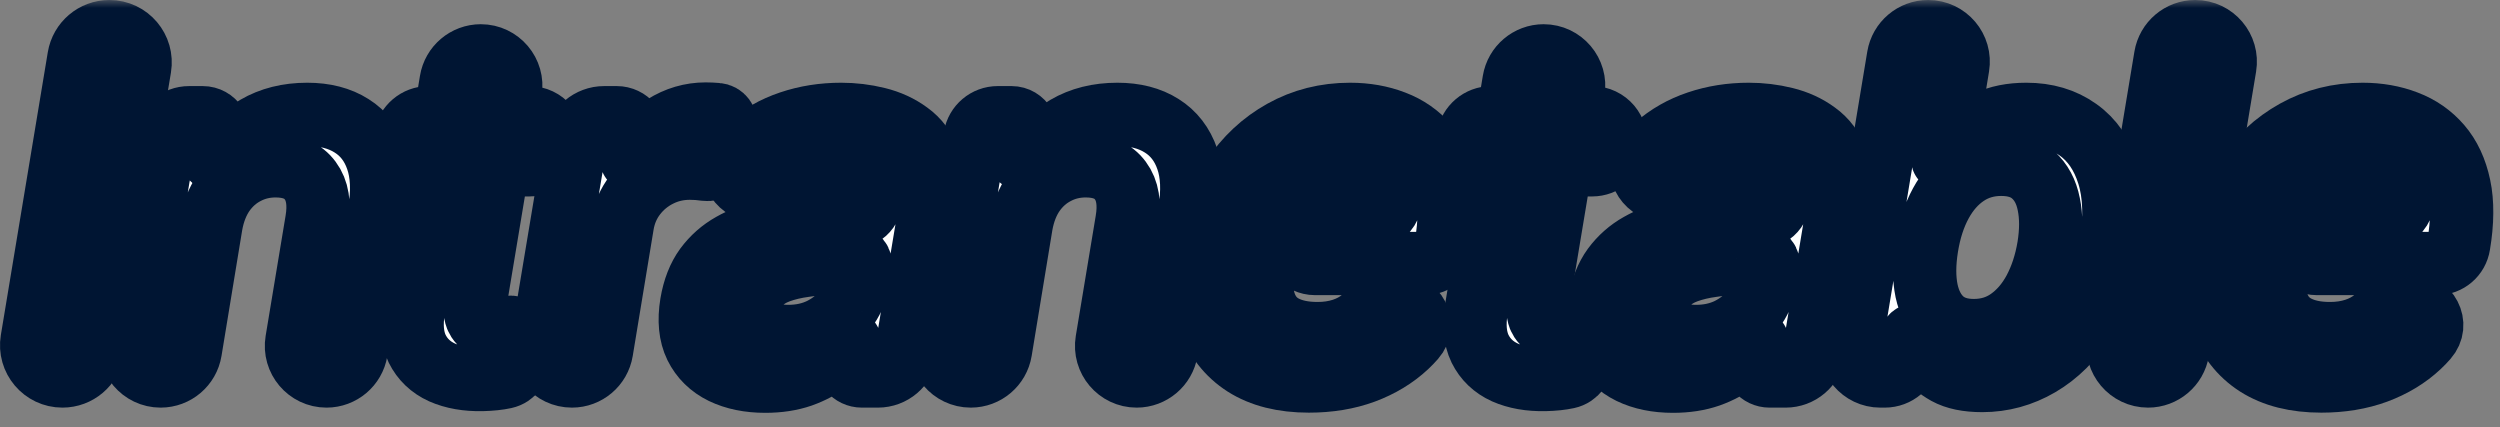 <?xml version="1.0" encoding="UTF-8"?> <svg xmlns="http://www.w3.org/2000/svg" width="158" height="27" viewBox="0 0 158 27" fill="none"><rect x="0" y="0" width="158" height="27" fill="#808080" stroke="none"/><mask id="path-1-outside-1_14_81" maskUnits="userSpaceOnUse" x="-1" y="0" width="159" height="27" fill="black"><rect fill="white" x="-1" width="159" height="27"></rect><path d="M6.912 2C8.113 2 9.027 3.078 8.83 4.263L5.863 22.136C5.707 23.074 4.896 23.762 3.945 23.762C2.744 23.762 1.83 22.683 2.027 21.499L4.994 3.626C5.15 2.688 5.961 2 6.912 2Z"></path><path d="M13.337 14.198L12.026 22.169C11.875 23.088 11.082 23.762 10.151 23.762C8.977 23.762 8.083 22.707 8.276 21.549L10.409 8.752C10.535 7.995 11.19 7.44 11.957 7.44H12.812C13.526 7.44 14.01 8.168 13.734 8.827L13.402 9.62C13.284 9.902 13.492 10.214 13.798 10.214C13.953 10.214 14.095 10.129 14.176 9.997C14.676 9.184 15.349 8.53 16.195 8.035C17.116 7.497 18.19 7.228 19.415 7.228C20.527 7.228 21.462 7.469 22.22 7.95C22.978 8.425 23.517 9.123 23.835 10.044C24.154 10.957 24.204 12.066 23.984 13.37L22.507 22.177C22.354 23.091 21.562 23.762 20.635 23.762C19.462 23.762 18.57 22.709 18.762 21.552L20.021 13.965C20.205 12.881 20.067 12.031 19.606 11.414C19.153 10.791 18.423 10.479 17.417 10.479C16.744 10.479 16.125 10.628 15.558 10.926C14.991 11.216 14.513 11.638 14.123 12.19C13.741 12.743 13.479 13.412 13.337 14.198Z"></path><path d="M33.447 7.44C34.367 7.44 35.067 8.267 34.914 9.174C34.794 9.891 34.174 10.416 33.447 10.416H27.086C26.168 10.416 25.469 9.593 25.618 8.687C25.736 7.968 26.358 7.44 27.086 7.44H33.447ZM28.515 5.117C28.666 4.202 29.457 3.53 30.386 3.53C31.557 3.53 32.448 4.582 32.256 5.738L30.073 18.852C29.995 19.37 30.009 19.766 30.116 20.043C30.229 20.312 30.41 20.496 30.658 20.595C30.913 20.694 31.2 20.744 31.518 20.744C31.752 20.744 31.972 20.726 32.177 20.691C32.437 20.637 32.679 20.828 32.694 21.092L32.781 22.629C32.813 23.2 32.449 23.716 31.89 23.836C31.5 23.921 31.033 23.971 30.488 23.985C29.51 24.006 28.66 23.857 27.937 23.538C27.222 23.212 26.698 22.713 26.365 22.04C26.039 21.36 25.965 20.51 26.142 19.49L28.515 5.117Z"></path><path d="M36.145 23.762C34.973 23.762 34.082 22.71 34.275 21.554L36.371 8.976C36.519 8.09 37.286 7.44 38.184 7.44H38.977C39.699 7.44 40.248 8.089 40.128 8.8L39.918 10.051C39.908 10.108 39.953 10.161 40.011 10.161C40.047 10.161 40.08 10.14 40.095 10.107C40.54 9.191 41.162 8.483 41.961 7.982C42.783 7.465 43.661 7.207 44.596 7.207C44.816 7.207 45.053 7.217 45.308 7.239C45.677 7.259 45.918 7.603 45.857 7.967L45.501 10.081C45.434 10.484 45.012 10.752 44.607 10.703C44.267 10.653 43.93 10.628 43.597 10.628C42.896 10.628 42.245 10.78 41.642 11.085C41.047 11.383 40.544 11.797 40.133 12.328C39.723 12.86 39.457 13.472 39.337 14.166L38.015 22.174C37.864 23.09 37.073 23.762 36.145 23.762Z"></path><path d="M48.366 24.091C47.332 24.091 46.432 23.907 45.667 23.538C44.902 23.163 44.339 22.61 43.978 21.881C43.624 21.151 43.535 20.252 43.712 19.182C43.868 18.261 44.166 17.499 44.605 16.897C45.051 16.295 45.596 15.813 46.241 15.452C46.893 15.084 47.601 14.808 48.366 14.623C49.138 14.439 49.925 14.305 50.725 14.22C51.703 14.12 52.493 14.028 53.095 13.943C53.704 13.858 54.161 13.731 54.465 13.561C54.761 13.389 54.943 13.131 55.012 12.786C55.016 12.764 55.018 12.742 55.018 12.72C55.018 12.7 55.02 12.679 55.023 12.659C55.142 11.873 55.013 11.264 54.635 10.83C54.253 10.391 53.615 10.171 52.723 10.171C51.788 10.171 51.001 10.377 50.364 10.787C50.128 10.939 49.916 11.101 49.728 11.273C49.182 11.773 48.481 12.171 47.749 12.064C46.612 11.898 45.946 10.67 46.714 9.816C46.895 9.615 47.088 9.425 47.293 9.247C48.058 8.574 48.94 8.071 49.939 7.738C50.945 7.398 52.018 7.228 53.158 7.228C53.938 7.228 54.699 7.32 55.443 7.504C56.194 7.688 56.856 7.993 57.43 8.418C58.011 8.836 58.436 9.406 58.705 10.129C58.981 10.851 59.027 11.754 58.843 12.838L57.279 22.241C57.133 23.118 56.374 23.762 55.484 23.762H54.466C53.871 23.762 53.42 23.227 53.52 22.64L53.696 21.606C53.704 21.561 53.669 21.52 53.623 21.52C53.598 21.52 53.575 21.532 53.561 21.552C53.26 21.993 52.87 22.407 52.393 22.795C51.905 23.184 51.324 23.499 50.651 23.74C49.978 23.974 49.216 24.091 48.366 24.091ZM49.822 21.265C50.594 21.265 51.288 21.112 51.905 20.808C52.521 20.496 53.027 20.085 53.424 19.575C53.821 19.065 54.069 18.509 54.168 17.907L54.369 16.691C54.413 16.428 54.085 16.186 53.828 16.26C53.53 16.345 53.197 16.419 52.829 16.483C52.468 16.547 52.11 16.603 51.756 16.653C51.402 16.703 51.097 16.745 50.842 16.78C50.254 16.858 49.716 16.986 49.227 17.163C48.745 17.34 48.345 17.588 48.026 17.907C47.715 18.218 47.52 18.622 47.442 19.118C47.328 19.819 47.495 20.354 47.941 20.723C48.388 21.084 49.014 21.265 49.822 21.265Z"></path><path d="M64.539 14.198L63.228 22.169C63.077 23.088 62.283 23.762 61.353 23.762C60.178 23.762 59.285 22.707 59.478 21.549L61.628 8.65C61.744 7.952 62.348 7.44 63.056 7.44H63.929C64.641 7.44 65.091 8.206 64.746 8.828L64.438 9.382C64.232 9.752 64.497 10.207 64.92 10.211C65.124 10.213 65.311 10.102 65.42 9.93C65.915 9.148 66.574 8.517 67.397 8.035C68.318 7.497 69.391 7.228 70.617 7.228C71.729 7.228 72.664 7.469 73.422 7.95C74.18 8.425 74.719 9.123 75.037 10.044C75.356 10.957 75.406 12.066 75.186 13.37L73.709 22.177C73.556 23.091 72.764 23.762 71.837 23.762C70.664 23.762 69.772 22.709 69.964 21.552L71.223 13.965C71.407 12.881 71.269 12.031 70.808 11.414C70.355 10.791 69.625 10.479 68.619 10.479C67.946 10.479 67.326 10.628 66.76 10.926C66.193 11.216 65.715 11.638 65.325 12.19C64.943 12.743 64.681 13.412 64.539 14.198Z"></path><path d="M82.72 24.08C81.084 24.08 79.731 23.74 78.661 23.06C77.591 22.373 76.841 21.403 76.408 20.149C75.983 18.888 75.913 17.404 76.196 15.697C76.472 14.018 77.035 12.544 77.885 11.276C78.736 10.001 79.798 9.009 81.073 8.301C82.355 7.586 83.772 7.228 85.323 7.228C86.329 7.228 87.254 7.391 88.097 7.717C88.94 8.035 89.652 8.531 90.233 9.204C90.813 9.877 91.214 10.734 91.433 11.776C91.653 12.81 91.642 14.043 91.401 15.473C91.297 16.152 90.714 16.653 90.028 16.653H83.108C82.311 16.653 81.702 15.94 81.828 15.152C81.928 14.523 82.471 14.06 83.108 14.06H85.944C87.096 14.06 88.21 13.175 87.81 12.095C87.597 11.514 87.243 11.057 86.747 10.724C86.251 10.391 85.632 10.224 84.888 10.224C84.13 10.224 83.421 10.419 82.763 10.809C82.111 11.191 81.562 11.687 81.116 12.296C80.669 12.906 80.386 13.547 80.266 14.22L79.83 16.706C79.674 17.726 79.71 18.558 79.936 19.203C80.163 19.848 80.56 20.322 81.126 20.627C81.693 20.932 82.409 21.084 83.273 21.084C83.839 21.084 84.364 21.006 84.845 20.85C85.327 20.694 85.756 20.46 86.131 20.149C86.215 20.079 86.296 20.005 86.375 19.928C86.887 19.422 87.554 19.034 88.269 19.116C89.441 19.25 90.152 20.487 89.374 21.373C89.223 21.545 89.063 21.711 88.894 21.87C88.143 22.572 87.243 23.117 86.195 23.506C85.153 23.889 83.995 24.08 82.72 24.08Z"></path><path d="M100.62 7.44C101.54 7.44 102.239 8.267 102.087 9.174C101.967 9.891 101.347 10.416 100.62 10.416H94.259C93.341 10.416 92.642 9.593 92.791 8.687C92.909 7.968 93.53 7.44 94.259 7.44H100.62ZM95.688 5.117C95.839 4.202 96.63 3.53 97.558 3.53C98.73 3.53 99.621 4.582 99.429 5.738L97.246 18.852C97.168 19.37 97.182 19.766 97.288 20.043C97.402 20.312 97.582 20.496 97.83 20.595C98.085 20.694 98.372 20.744 98.691 20.744C98.925 20.744 99.144 20.726 99.35 20.691C99.609 20.637 99.852 20.828 99.867 21.092L99.954 22.629C99.986 23.2 99.622 23.716 99.063 23.836C98.673 23.921 98.206 23.971 97.66 23.985C96.683 24.006 95.833 23.857 95.11 23.538C94.395 23.212 93.871 22.713 93.538 22.04C93.212 21.36 93.137 20.51 93.314 19.49L95.688 5.117Z"></path><path d="M105.734 24.091C104.699 24.091 103.8 23.907 103.035 23.538C102.27 23.163 101.707 22.61 101.345 21.881C100.991 21.151 100.903 20.252 101.08 19.182C101.235 18.261 101.533 17.499 101.972 16.897C102.418 16.295 102.964 15.813 103.609 15.452C104.26 15.084 104.969 14.808 105.734 14.623C106.506 14.439 107.292 14.305 108.093 14.22C109.07 14.12 109.86 14.028 110.462 13.943C111.071 13.858 111.528 13.731 111.833 13.561C112.128 13.389 112.31 13.131 112.379 12.786C112.384 12.764 112.385 12.742 112.385 12.72C112.385 12.7 112.387 12.679 112.39 12.659C112.51 11.873 112.381 11.264 112.003 10.83C111.62 10.391 110.983 10.171 110.09 10.171C109.155 10.171 108.369 10.377 107.731 10.787C107.496 10.939 107.284 11.101 107.096 11.273C106.55 11.773 105.848 12.171 105.116 12.064C103.979 11.898 103.313 10.67 104.082 9.816C104.263 9.615 104.456 9.425 104.661 9.247C105.426 8.574 106.308 8.071 107.306 7.738C108.312 7.398 109.385 7.228 110.526 7.228C111.305 7.228 112.067 7.32 112.81 7.504C113.561 7.688 114.224 7.993 114.797 8.418C115.378 8.836 115.803 9.406 116.073 10.129C116.349 10.851 116.395 11.754 116.211 12.838L114.647 22.241C114.501 23.118 113.742 23.762 112.852 23.762H111.833C111.239 23.762 110.787 23.227 110.887 22.64L111.064 21.606C111.071 21.561 111.036 21.52 110.991 21.52C110.966 21.52 110.943 21.532 110.929 21.552C110.627 21.993 110.238 22.407 109.761 22.795C109.272 23.184 108.691 23.499 108.018 23.74C107.345 23.974 106.584 24.091 105.734 24.091ZM107.189 21.265C107.962 21.265 108.656 21.112 109.272 20.808C109.888 20.496 110.395 20.085 110.792 19.575C111.188 19.065 111.436 18.509 111.535 17.907L111.737 16.691C111.781 16.428 111.452 16.186 111.195 16.26C110.898 16.345 110.565 16.419 110.197 16.483C109.835 16.547 109.478 16.603 109.123 16.653C108.769 16.703 108.465 16.745 108.21 16.78C107.622 16.858 107.083 16.986 106.594 17.163C106.113 17.34 105.712 17.588 105.394 17.907C105.082 18.218 104.887 18.622 104.809 19.118C104.696 19.819 104.862 20.354 105.309 20.723C105.755 21.084 106.382 21.265 107.189 21.265Z"></path><path d="M118.837 23.762C117.685 23.762 116.808 22.727 116.997 21.591L119.985 3.588C120.137 2.672 120.93 2 121.859 2C123.03 2 123.923 3.051 123.732 4.207L122.775 10.025C122.766 10.085 122.812 10.139 122.873 10.139C122.906 10.139 122.938 10.122 122.956 10.094C123.208 9.711 123.542 9.304 123.957 8.875C124.397 8.421 124.953 8.035 125.626 7.717C126.299 7.391 127.113 7.228 128.069 7.228C129.33 7.228 130.414 7.55 131.321 8.195C132.228 8.832 132.876 9.778 133.265 11.032C133.655 12.279 133.701 13.809 133.404 15.622C133.106 17.414 132.561 18.938 131.767 20.191C130.974 21.445 130.014 22.401 128.888 23.06C127.761 23.719 126.557 24.048 125.275 24.048C124.34 24.048 123.589 23.893 123.022 23.581C122.463 23.269 122.034 22.894 121.737 22.455C121.465 22.048 121.262 21.661 121.126 21.296C121.103 21.233 121.043 21.19 120.976 21.19C120.9 21.19 120.835 21.245 120.822 21.321L120.631 22.476C120.509 23.218 119.868 23.762 119.116 23.762H118.837ZM121.768 15.601C121.598 16.657 121.595 17.581 121.758 18.374C121.928 19.168 122.261 19.788 122.757 20.234C123.26 20.673 123.922 20.893 124.744 20.893C125.587 20.893 126.33 20.666 126.975 20.212C127.627 19.752 128.165 19.125 128.59 18.332C129.015 17.531 129.313 16.621 129.483 15.601C129.646 14.588 129.646 13.688 129.483 12.902C129.327 12.116 128.997 11.499 128.495 11.053C127.999 10.607 127.326 10.384 126.476 10.384C125.647 10.384 124.91 10.6 124.265 11.032C123.621 11.464 123.086 12.07 122.661 12.849C122.236 13.628 121.938 14.546 121.768 15.601Z"></path><path d="M138.739 2C139.911 2 140.803 3.052 140.611 4.208L137.628 22.175C137.476 23.09 136.684 23.762 135.757 23.762C134.585 23.762 133.693 22.71 133.885 21.553L136.868 3.587C137.02 2.671 137.811 2 138.739 2Z"></path><path d="M146.708 24.08C145.072 24.08 143.719 23.74 142.649 23.06C141.579 22.373 140.828 21.403 140.396 20.149C139.971 18.888 139.9 17.404 140.184 15.697C140.46 14.018 141.023 12.544 141.873 11.276C142.723 10.001 143.786 9.009 145.061 8.301C146.343 7.586 147.76 7.228 149.311 7.228C150.317 7.228 151.242 7.391 152.085 7.717C152.928 8.035 153.639 8.531 154.22 9.204C154.801 9.877 155.201 10.734 155.421 11.776C155.641 12.81 155.63 14.043 155.389 15.473C155.285 16.152 154.702 16.653 154.015 16.653H146.42C145.622 16.653 145.014 15.94 145.14 15.152C145.24 14.523 145.783 14.06 146.42 14.06H149.932C151.084 14.06 152.198 13.175 151.798 12.095C151.585 11.514 151.231 11.057 150.735 10.724C150.239 10.391 149.619 10.224 148.876 10.224C148.118 10.224 147.409 10.419 146.75 10.809C146.099 11.191 145.55 11.687 145.103 12.296C144.657 12.906 144.374 13.547 144.253 14.22L143.818 16.706C143.662 17.726 143.697 18.558 143.924 19.203C144.151 19.848 144.547 20.322 145.114 20.627C145.681 20.932 146.396 21.084 147.26 21.084C147.827 21.084 148.351 21.006 148.833 20.85C149.315 20.694 149.743 20.46 150.119 20.149C150.203 20.078 150.284 20.005 150.362 19.928C150.875 19.422 151.542 19.034 152.257 19.116C153.429 19.25 154.139 20.487 153.361 21.373C153.211 21.545 153.051 21.711 152.881 21.87C152.131 22.572 151.231 23.117 150.183 23.506C149.141 23.889 147.983 24.08 146.708 24.08Z"></path></mask><path d="M6.912 2C8.113 2 9.027 3.078 8.83 4.263L5.863 22.136C5.707 23.074 4.896 23.762 3.945 23.762C2.744 23.762 1.83 22.683 2.027 21.499L4.994 3.626C5.15 2.688 5.961 2 6.912 2Z" fill="white"></path><path d="M13.337 14.198L12.026 22.169C11.875 23.088 11.082 23.762 10.151 23.762C8.977 23.762 8.083 22.707 8.276 21.549L10.409 8.752C10.535 7.995 11.19 7.44 11.957 7.44H12.812C13.526 7.44 14.01 8.168 13.734 8.827L13.402 9.62C13.284 9.902 13.492 10.214 13.798 10.214C13.953 10.214 14.095 10.129 14.176 9.997C14.676 9.184 15.349 8.53 16.195 8.035C17.116 7.497 18.19 7.228 19.415 7.228C20.527 7.228 21.462 7.469 22.22 7.95C22.978 8.425 23.517 9.123 23.835 10.044C24.154 10.957 24.204 12.066 23.984 13.37L22.507 22.177C22.354 23.091 21.562 23.762 20.635 23.762C19.462 23.762 18.57 22.709 18.762 21.552L20.021 13.965C20.205 12.881 20.067 12.031 19.606 11.414C19.153 10.791 18.423 10.479 17.417 10.479C16.744 10.479 16.125 10.628 15.558 10.926C14.991 11.216 14.513 11.638 14.123 12.19C13.741 12.743 13.479 13.412 13.337 14.198Z" fill="white"></path><path d="M33.447 7.44C34.367 7.44 35.067 8.267 34.914 9.174C34.794 9.891 34.174 10.416 33.447 10.416H27.086C26.168 10.416 25.469 9.593 25.618 8.687C25.736 7.968 26.358 7.44 27.086 7.44H33.447ZM28.515 5.117C28.666 4.202 29.457 3.53 30.386 3.53C31.557 3.53 32.448 4.582 32.256 5.738L30.073 18.852C29.995 19.37 30.009 19.766 30.116 20.043C30.229 20.312 30.41 20.496 30.658 20.595C30.913 20.694 31.2 20.744 31.518 20.744C31.752 20.744 31.972 20.726 32.177 20.691C32.437 20.637 32.679 20.828 32.694 21.092L32.781 22.629C32.813 23.2 32.449 23.716 31.89 23.836C31.5 23.921 31.033 23.971 30.488 23.985C29.51 24.006 28.66 23.857 27.937 23.538C27.222 23.212 26.698 22.713 26.365 22.04C26.039 21.36 25.965 20.51 26.142 19.49L28.515 5.117Z" fill="white"></path><path d="M36.145 23.762C34.973 23.762 34.082 22.71 34.275 21.554L36.371 8.976C36.519 8.09 37.286 7.44 38.184 7.44H38.977C39.699 7.44 40.248 8.089 40.128 8.8L39.918 10.051C39.908 10.108 39.953 10.161 40.011 10.161C40.047 10.161 40.08 10.14 40.095 10.107C40.54 9.191 41.162 8.483 41.961 7.982C42.783 7.465 43.661 7.207 44.596 7.207C44.816 7.207 45.053 7.217 45.308 7.239C45.677 7.259 45.918 7.603 45.857 7.967L45.501 10.081C45.434 10.484 45.012 10.752 44.607 10.703C44.267 10.653 43.93 10.628 43.597 10.628C42.896 10.628 42.245 10.78 41.642 11.085C41.047 11.383 40.544 11.797 40.133 12.328C39.723 12.86 39.457 13.472 39.337 14.166L38.015 22.174C37.864 23.09 37.073 23.762 36.145 23.762Z" fill="white"></path><path d="M48.366 24.091C47.332 24.091 46.432 23.907 45.667 23.538C44.902 23.163 44.339 22.61 43.978 21.881C43.624 21.151 43.535 20.252 43.712 19.182C43.868 18.261 44.166 17.499 44.605 16.897C45.051 16.295 45.596 15.813 46.241 15.452C46.893 15.084 47.601 14.808 48.366 14.623C49.138 14.439 49.925 14.305 50.725 14.22C51.703 14.12 52.493 14.028 53.095 13.943C53.704 13.858 54.161 13.731 54.465 13.561C54.761 13.389 54.943 13.131 55.012 12.786C55.016 12.764 55.018 12.742 55.018 12.72C55.018 12.7 55.02 12.679 55.023 12.659C55.142 11.873 55.013 11.264 54.635 10.83C54.253 10.391 53.615 10.171 52.723 10.171C51.788 10.171 51.001 10.377 50.364 10.787C50.128 10.939 49.916 11.101 49.728 11.273C49.182 11.773 48.481 12.171 47.749 12.064C46.612 11.898 45.946 10.67 46.714 9.816C46.895 9.615 47.088 9.425 47.293 9.247C48.058 8.574 48.94 8.071 49.939 7.738C50.945 7.398 52.018 7.228 53.158 7.228C53.938 7.228 54.699 7.32 55.443 7.504C56.194 7.688 56.856 7.993 57.43 8.418C58.011 8.836 58.436 9.406 58.705 10.129C58.981 10.851 59.027 11.754 58.843 12.838L57.279 22.241C57.133 23.118 56.374 23.762 55.484 23.762H54.466C53.871 23.762 53.42 23.227 53.52 22.64L53.696 21.606C53.704 21.561 53.669 21.52 53.623 21.52C53.598 21.52 53.575 21.532 53.561 21.552C53.26 21.993 52.87 22.407 52.393 22.795C51.905 23.184 51.324 23.499 50.651 23.74C49.978 23.974 49.216 24.091 48.366 24.091ZM49.822 21.265C50.594 21.265 51.288 21.112 51.905 20.808C52.521 20.496 53.027 20.085 53.424 19.575C53.821 19.065 54.069 18.509 54.168 17.907L54.369 16.691C54.413 16.428 54.085 16.186 53.828 16.26C53.53 16.345 53.197 16.419 52.829 16.483C52.468 16.547 52.11 16.603 51.756 16.653C51.402 16.703 51.097 16.745 50.842 16.78C50.254 16.858 49.716 16.986 49.227 17.163C48.745 17.34 48.345 17.588 48.026 17.907C47.715 18.218 47.52 18.622 47.442 19.118C47.328 19.819 47.495 20.354 47.941 20.723C48.388 21.084 49.014 21.265 49.822 21.265Z" fill="white"></path><path d="M64.539 14.198L63.228 22.169C63.077 23.088 62.283 23.762 61.353 23.762C60.178 23.762 59.285 22.707 59.478 21.549L61.628 8.65C61.744 7.952 62.348 7.44 63.056 7.44H63.929C64.641 7.44 65.091 8.206 64.746 8.828L64.438 9.382C64.232 9.752 64.497 10.207 64.92 10.211C65.124 10.213 65.311 10.102 65.42 9.93C65.915 9.148 66.574 8.517 67.397 8.035C68.318 7.497 69.391 7.228 70.617 7.228C71.729 7.228 72.664 7.469 73.422 7.95C74.18 8.425 74.719 9.123 75.037 10.044C75.356 10.957 75.406 12.066 75.186 13.37L73.709 22.177C73.556 23.091 72.764 23.762 71.837 23.762C70.664 23.762 69.772 22.709 69.964 21.552L71.223 13.965C71.407 12.881 71.269 12.031 70.808 11.414C70.355 10.791 69.625 10.479 68.619 10.479C67.946 10.479 67.326 10.628 66.76 10.926C66.193 11.216 65.715 11.638 65.325 12.19C64.943 12.743 64.681 13.412 64.539 14.198Z" fill="white"></path><path d="M82.72 24.08C81.084 24.08 79.731 23.74 78.661 23.06C77.591 22.373 76.841 21.403 76.408 20.149C75.983 18.888 75.913 17.404 76.196 15.697C76.472 14.018 77.035 12.544 77.885 11.276C78.736 10.001 79.798 9.009 81.073 8.301C82.355 7.586 83.772 7.228 85.323 7.228C86.329 7.228 87.254 7.391 88.097 7.717C88.94 8.035 89.652 8.531 90.233 9.204C90.813 9.877 91.214 10.734 91.433 11.776C91.653 12.81 91.642 14.043 91.401 15.473C91.297 16.152 90.714 16.653 90.028 16.653H83.108C82.311 16.653 81.702 15.94 81.828 15.152C81.928 14.523 82.471 14.06 83.108 14.06H85.944C87.096 14.06 88.21 13.175 87.81 12.095C87.597 11.514 87.243 11.057 86.747 10.724C86.251 10.391 85.632 10.224 84.888 10.224C84.13 10.224 83.421 10.419 82.763 10.809C82.111 11.191 81.562 11.687 81.116 12.296C80.669 12.906 80.386 13.547 80.266 14.22L79.83 16.706C79.674 17.726 79.71 18.558 79.936 19.203C80.163 19.848 80.56 20.322 81.126 20.627C81.693 20.932 82.409 21.084 83.273 21.084C83.839 21.084 84.364 21.006 84.845 20.85C85.327 20.694 85.756 20.46 86.131 20.149C86.215 20.079 86.296 20.005 86.375 19.928C86.887 19.422 87.554 19.034 88.269 19.116C89.441 19.25 90.152 20.487 89.374 21.373C89.223 21.545 89.063 21.711 88.894 21.87C88.143 22.572 87.243 23.117 86.195 23.506C85.153 23.889 83.995 24.08 82.72 24.08Z" fill="white"></path><path d="M100.62 7.44C101.54 7.44 102.239 8.267 102.087 9.174C101.967 9.891 101.347 10.416 100.62 10.416H94.259C93.341 10.416 92.642 9.593 92.791 8.687C92.909 7.968 93.53 7.44 94.259 7.44H100.62ZM95.688 5.117C95.839 4.202 96.63 3.53 97.558 3.53C98.73 3.53 99.621 4.582 99.429 5.738L97.246 18.852C97.168 19.37 97.182 19.766 97.288 20.043C97.402 20.312 97.582 20.496 97.83 20.595C98.085 20.694 98.372 20.744 98.691 20.744C98.925 20.744 99.144 20.726 99.35 20.691C99.609 20.637 99.852 20.828 99.867 21.092L99.954 22.629C99.986 23.2 99.622 23.716 99.063 23.836C98.673 23.921 98.206 23.971 97.66 23.985C96.683 24.006 95.833 23.857 95.11 23.538C94.395 23.212 93.871 22.713 93.538 22.04C93.212 21.36 93.137 20.51 93.314 19.49L95.688 5.117Z" fill="white"></path><path d="M105.734 24.091C104.699 24.091 103.8 23.907 103.035 23.538C102.27 23.163 101.707 22.61 101.345 21.881C100.991 21.151 100.903 20.252 101.08 19.182C101.235 18.261 101.533 17.499 101.972 16.897C102.418 16.295 102.964 15.813 103.609 15.452C104.26 15.084 104.969 14.808 105.734 14.623C106.506 14.439 107.292 14.305 108.093 14.22C109.07 14.12 109.86 14.028 110.462 13.943C111.071 13.858 111.528 13.731 111.833 13.561C112.128 13.389 112.31 13.131 112.379 12.786C112.384 12.764 112.385 12.742 112.385 12.72C112.385 12.7 112.387 12.679 112.39 12.659C112.51 11.873 112.381 11.264 112.003 10.83C111.62 10.391 110.983 10.171 110.09 10.171C109.155 10.171 108.369 10.377 107.731 10.787C107.496 10.939 107.284 11.101 107.096 11.273C106.55 11.773 105.848 12.171 105.116 12.064C103.979 11.898 103.313 10.67 104.082 9.816C104.263 9.615 104.456 9.425 104.661 9.247C105.426 8.574 106.308 8.071 107.306 7.738C108.312 7.398 109.385 7.228 110.526 7.228C111.305 7.228 112.067 7.32 112.81 7.504C113.561 7.688 114.224 7.993 114.797 8.418C115.378 8.836 115.803 9.406 116.073 10.129C116.349 10.851 116.395 11.754 116.211 12.838L114.647 22.241C114.501 23.118 113.742 23.762 112.852 23.762H111.833C111.239 23.762 110.787 23.227 110.887 22.64L111.064 21.606C111.071 21.561 111.036 21.52 110.991 21.52C110.966 21.52 110.943 21.532 110.929 21.552C110.627 21.993 110.238 22.407 109.761 22.795C109.272 23.184 108.691 23.499 108.018 23.74C107.345 23.974 106.584 24.091 105.734 24.091ZM107.189 21.265C107.962 21.265 108.656 21.112 109.272 20.808C109.888 20.496 110.395 20.085 110.792 19.575C111.188 19.065 111.436 18.509 111.535 17.907L111.737 16.691C111.781 16.428 111.452 16.186 111.195 16.26C110.898 16.345 110.565 16.419 110.197 16.483C109.835 16.547 109.478 16.603 109.123 16.653C108.769 16.703 108.465 16.745 108.21 16.78C107.622 16.858 107.083 16.986 106.594 17.163C106.113 17.34 105.712 17.588 105.394 17.907C105.082 18.218 104.887 18.622 104.809 19.118C104.696 19.819 104.862 20.354 105.309 20.723C105.755 21.084 106.382 21.265 107.189 21.265Z" fill="white"></path><path d="M118.837 23.762C117.685 23.762 116.808 22.727 116.997 21.591L119.985 3.588C120.137 2.672 120.93 2 121.859 2C123.03 2 123.923 3.051 123.732 4.207L122.775 10.025C122.766 10.085 122.812 10.139 122.873 10.139C122.906 10.139 122.938 10.122 122.956 10.094C123.208 9.711 123.542 9.304 123.957 8.875C124.397 8.421 124.953 8.035 125.626 7.717C126.299 7.391 127.113 7.228 128.069 7.228C129.33 7.228 130.414 7.55 131.321 8.195C132.228 8.832 132.876 9.778 133.265 11.032C133.655 12.279 133.701 13.809 133.404 15.622C133.106 17.414 132.561 18.938 131.767 20.191C130.974 21.445 130.014 22.401 128.888 23.06C127.761 23.719 126.557 24.048 125.275 24.048C124.34 24.048 123.589 23.893 123.022 23.581C122.463 23.269 122.034 22.894 121.737 22.455C121.465 22.048 121.262 21.661 121.126 21.296C121.103 21.233 121.043 21.19 120.976 21.19C120.9 21.19 120.835 21.245 120.822 21.321L120.631 22.476C120.509 23.218 119.868 23.762 119.116 23.762H118.837ZM121.768 15.601C121.598 16.657 121.595 17.581 121.758 18.374C121.928 19.168 122.261 19.788 122.757 20.234C123.26 20.673 123.922 20.893 124.744 20.893C125.587 20.893 126.33 20.666 126.975 20.212C127.627 19.752 128.165 19.125 128.59 18.332C129.015 17.531 129.313 16.621 129.483 15.601C129.646 14.588 129.646 13.688 129.483 12.902C129.327 12.116 128.997 11.499 128.495 11.053C127.999 10.607 127.326 10.384 126.476 10.384C125.647 10.384 124.91 10.6 124.265 11.032C123.621 11.464 123.086 12.07 122.661 12.849C122.236 13.628 121.938 14.546 121.768 15.601Z" fill="white"></path><path d="M138.739 2C139.911 2 140.803 3.052 140.611 4.208L137.628 22.175C137.476 23.09 136.684 23.762 135.757 23.762C134.585 23.762 133.693 22.71 133.885 21.553L136.868 3.587C137.02 2.671 137.811 2 138.739 2Z" fill="white"></path><path d="M146.708 24.08C145.072 24.08 143.719 23.74 142.649 23.06C141.579 22.373 140.828 21.403 140.396 20.149C139.971 18.888 139.9 17.404 140.184 15.697C140.46 14.018 141.023 12.544 141.873 11.276C142.723 10.001 143.786 9.009 145.061 8.301C146.343 7.586 147.76 7.228 149.311 7.228C150.317 7.228 151.242 7.391 152.085 7.717C152.928 8.035 153.639 8.531 154.22 9.204C154.801 9.877 155.201 10.734 155.421 11.776C155.641 12.81 155.63 14.043 155.389 15.473C155.285 16.152 154.702 16.653 154.015 16.653H146.42C145.622 16.653 145.014 15.94 145.14 15.152C145.24 14.523 145.783 14.06 146.42 14.06H149.932C151.084 14.06 152.198 13.175 151.798 12.095C151.585 11.514 151.231 11.057 150.735 10.724C150.239 10.391 149.619 10.224 148.876 10.224C148.118 10.224 147.409 10.419 146.75 10.809C146.099 11.191 145.55 11.687 145.103 12.296C144.657 12.906 144.374 13.547 144.253 14.22L143.818 16.706C143.662 17.726 143.697 18.558 143.924 19.203C144.151 19.848 144.547 20.322 145.114 20.627C145.681 20.932 146.396 21.084 147.26 21.084C147.827 21.084 148.351 21.006 148.833 20.85C149.315 20.694 149.743 20.46 150.119 20.149C150.203 20.078 150.284 20.005 150.362 19.928C150.875 19.422 151.542 19.034 152.257 19.116C153.429 19.25 154.139 20.487 153.361 21.373C153.211 21.545 153.051 21.711 152.881 21.87C152.131 22.572 151.231 23.117 150.183 23.506C149.141 23.889 147.983 24.08 146.708 24.08Z" fill="white"></path><path d="M6.912 2C8.113 2 9.027 3.078 8.83 4.263L5.863 22.136C5.707 23.074 4.896 23.762 3.945 23.762C2.744 23.762 1.83 22.683 2.027 21.499L4.994 3.626C5.15 2.688 5.961 2 6.912 2Z" stroke="#001533" stroke-width="4" mask="url(#path-1-outside-1_14_81)"></path><path d="M13.337 14.198L12.026 22.169C11.875 23.088 11.082 23.762 10.151 23.762C8.977 23.762 8.083 22.707 8.276 21.549L10.409 8.752C10.535 7.995 11.19 7.44 11.957 7.44H12.812C13.526 7.44 14.01 8.168 13.734 8.827L13.402 9.62C13.284 9.902 13.492 10.214 13.798 10.214C13.953 10.214 14.095 10.129 14.176 9.997C14.676 9.184 15.349 8.53 16.195 8.035C17.116 7.497 18.19 7.228 19.415 7.228C20.527 7.228 21.462 7.469 22.22 7.95C22.978 8.425 23.517 9.123 23.835 10.044C24.154 10.957 24.204 12.066 23.984 13.37L22.507 22.177C22.354 23.091 21.562 23.762 20.635 23.762C19.462 23.762 18.57 22.709 18.762 21.552L20.021 13.965C20.205 12.881 20.067 12.031 19.606 11.414C19.153 10.791 18.423 10.479 17.417 10.479C16.744 10.479 16.125 10.628 15.558 10.926C14.991 11.216 14.513 11.638 14.123 12.19C13.741 12.743 13.479 13.412 13.337 14.198Z" stroke="#001533" stroke-width="4" mask="url(#path-1-outside-1_14_81)"></path><path d="M33.447 7.44C34.367 7.44 35.067 8.267 34.914 9.174C34.794 9.891 34.174 10.416 33.447 10.416H27.086C26.168 10.416 25.469 9.593 25.618 8.687C25.736 7.968 26.358 7.44 27.086 7.44H33.447ZM28.515 5.117C28.666 4.202 29.457 3.53 30.386 3.53C31.557 3.53 32.448 4.582 32.256 5.738L30.073 18.852C29.995 19.37 30.009 19.766 30.116 20.043C30.229 20.312 30.41 20.496 30.658 20.595C30.913 20.694 31.2 20.744 31.518 20.744C31.752 20.744 31.972 20.726 32.177 20.691C32.437 20.637 32.679 20.828 32.694 21.092L32.781 22.629C32.813 23.2 32.449 23.716 31.89 23.836C31.5 23.921 31.033 23.971 30.488 23.985C29.51 24.006 28.66 23.857 27.937 23.538C27.222 23.212 26.698 22.713 26.365 22.04C26.039 21.36 25.965 20.51 26.142 19.49L28.515 5.117Z" stroke="#001533" stroke-width="4" mask="url(#path-1-outside-1_14_81)"></path><path d="M36.145 23.762C34.973 23.762 34.082 22.71 34.275 21.554L36.371 8.976C36.519 8.09 37.286 7.44 38.184 7.44H38.977C39.699 7.44 40.248 8.089 40.128 8.8L39.918 10.051C39.908 10.108 39.953 10.161 40.011 10.161C40.047 10.161 40.08 10.14 40.095 10.107C40.54 9.191 41.162 8.483 41.961 7.982C42.783 7.465 43.661 7.207 44.596 7.207C44.816 7.207 45.053 7.217 45.308 7.239C45.677 7.259 45.918 7.603 45.857 7.967L45.501 10.081C45.434 10.484 45.012 10.752 44.607 10.703C44.267 10.653 43.93 10.628 43.597 10.628C42.896 10.628 42.245 10.78 41.642 11.085C41.047 11.383 40.544 11.797 40.133 12.328C39.723 12.86 39.457 13.472 39.337 14.166L38.015 22.174C37.864 23.09 37.073 23.762 36.145 23.762Z" stroke="#001533" stroke-width="4" mask="url(#path-1-outside-1_14_81)"></path><path d="M48.366 24.091C47.332 24.091 46.432 23.907 45.667 23.538C44.902 23.163 44.339 22.61 43.978 21.881C43.624 21.151 43.535 20.252 43.712 19.182C43.868 18.261 44.166 17.499 44.605 16.897C45.051 16.295 45.596 15.813 46.241 15.452C46.893 15.084 47.601 14.808 48.366 14.623C49.138 14.439 49.925 14.305 50.725 14.22C51.703 14.12 52.493 14.028 53.095 13.943C53.704 13.858 54.161 13.731 54.465 13.561C54.761 13.389 54.943 13.131 55.012 12.786C55.016 12.764 55.018 12.742 55.018 12.72C55.018 12.7 55.02 12.679 55.023 12.659C55.142 11.873 55.013 11.264 54.635 10.83C54.253 10.391 53.615 10.171 52.723 10.171C51.788 10.171 51.001 10.377 50.364 10.787C50.128 10.939 49.916 11.101 49.728 11.273C49.182 11.773 48.481 12.171 47.749 12.064C46.612 11.898 45.946 10.67 46.714 9.816C46.895 9.615 47.088 9.425 47.293 9.247C48.058 8.574 48.94 8.071 49.939 7.738C50.945 7.398 52.018 7.228 53.158 7.228C53.938 7.228 54.699 7.32 55.443 7.504C56.194 7.688 56.856 7.993 57.43 8.418C58.011 8.836 58.436 9.406 58.705 10.129C58.981 10.851 59.027 11.754 58.843 12.838L57.279 22.241C57.133 23.118 56.374 23.762 55.484 23.762H54.466C53.871 23.762 53.42 23.227 53.52 22.64L53.696 21.606C53.704 21.561 53.669 21.52 53.623 21.52C53.598 21.52 53.575 21.532 53.561 21.552C53.26 21.993 52.87 22.407 52.393 22.795C51.905 23.184 51.324 23.499 50.651 23.74C49.978 23.974 49.216 24.091 48.366 24.091ZM49.822 21.265C50.594 21.265 51.288 21.112 51.905 20.808C52.521 20.496 53.027 20.085 53.424 19.575C53.821 19.065 54.069 18.509 54.168 17.907L54.369 16.691C54.413 16.428 54.085 16.186 53.828 16.26C53.53 16.345 53.197 16.419 52.829 16.483C52.468 16.547 52.11 16.603 51.756 16.653C51.402 16.703 51.097 16.745 50.842 16.78C50.254 16.858 49.716 16.986 49.227 17.163C48.745 17.34 48.345 17.588 48.026 17.907C47.715 18.218 47.52 18.622 47.442 19.118C47.328 19.819 47.495 20.354 47.941 20.723C48.388 21.084 49.014 21.265 49.822 21.265Z" stroke="#001533" stroke-width="4" mask="url(#path-1-outside-1_14_81)"></path><path d="M64.539 14.198L63.228 22.169C63.077 23.088 62.283 23.762 61.353 23.762C60.178 23.762 59.285 22.707 59.478 21.549L61.628 8.65C61.744 7.952 62.348 7.44 63.056 7.44H63.929C64.641 7.44 65.091 8.206 64.746 8.828L64.438 9.382C64.232 9.752 64.497 10.207 64.92 10.211C65.124 10.213 65.311 10.102 65.42 9.93C65.915 9.148 66.574 8.517 67.397 8.035C68.318 7.497 69.391 7.228 70.617 7.228C71.729 7.228 72.664 7.469 73.422 7.95C74.18 8.425 74.719 9.123 75.037 10.044C75.356 10.957 75.406 12.066 75.186 13.37L73.709 22.177C73.556 23.091 72.764 23.762 71.837 23.762C70.664 23.762 69.772 22.709 69.964 21.552L71.223 13.965C71.407 12.881 71.269 12.031 70.808 11.414C70.355 10.791 69.625 10.479 68.619 10.479C67.946 10.479 67.326 10.628 66.76 10.926C66.193 11.216 65.715 11.638 65.325 12.19C64.943 12.743 64.681 13.412 64.539 14.198Z" stroke="#001533" stroke-width="4" mask="url(#path-1-outside-1_14_81)"></path><path d="M82.72 24.08C81.084 24.08 79.731 23.74 78.661 23.06C77.591 22.373 76.841 21.403 76.408 20.149C75.983 18.888 75.913 17.404 76.196 15.697C76.472 14.018 77.035 12.544 77.885 11.276C78.736 10.001 79.798 9.009 81.073 8.301C82.355 7.586 83.772 7.228 85.323 7.228C86.329 7.228 87.254 7.391 88.097 7.717C88.94 8.035 89.652 8.531 90.233 9.204C90.813 9.877 91.214 10.734 91.433 11.776C91.653 12.81 91.642 14.043 91.401 15.473C91.297 16.152 90.714 16.653 90.028 16.653H83.108C82.311 16.653 81.702 15.94 81.828 15.152C81.928 14.523 82.471 14.06 83.108 14.06H85.944C87.096 14.06 88.21 13.175 87.81 12.095C87.597 11.514 87.243 11.057 86.747 10.724C86.251 10.391 85.632 10.224 84.888 10.224C84.13 10.224 83.421 10.419 82.763 10.809C82.111 11.191 81.562 11.687 81.116 12.296C80.669 12.906 80.386 13.547 80.266 14.22L79.83 16.706C79.674 17.726 79.71 18.558 79.936 19.203C80.163 19.848 80.56 20.322 81.126 20.627C81.693 20.932 82.409 21.084 83.273 21.084C83.839 21.084 84.364 21.006 84.845 20.85C85.327 20.694 85.756 20.46 86.131 20.149C86.215 20.079 86.296 20.005 86.375 19.928C86.887 19.422 87.554 19.034 88.269 19.116C89.441 19.25 90.152 20.487 89.374 21.373C89.223 21.545 89.063 21.711 88.894 21.87C88.143 22.572 87.243 23.117 86.195 23.506C85.153 23.889 83.995 24.08 82.72 24.08Z" stroke="#001533" stroke-width="4" mask="url(#path-1-outside-1_14_81)"></path><path d="M100.62 7.44C101.54 7.44 102.239 8.267 102.087 9.174C101.967 9.891 101.347 10.416 100.62 10.416H94.259C93.341 10.416 92.642 9.593 92.791 8.687C92.909 7.968 93.53 7.44 94.259 7.44H100.62ZM95.688 5.117C95.839 4.202 96.63 3.53 97.558 3.53C98.73 3.53 99.621 4.582 99.429 5.738L97.246 18.852C97.168 19.37 97.182 19.766 97.288 20.043C97.402 20.312 97.582 20.496 97.83 20.595C98.085 20.694 98.372 20.744 98.691 20.744C98.925 20.744 99.144 20.726 99.35 20.691C99.609 20.637 99.852 20.828 99.867 21.092L99.954 22.629C99.986 23.2 99.622 23.716 99.063 23.836C98.673 23.921 98.206 23.971 97.66 23.985C96.683 24.006 95.833 23.857 95.11 23.538C94.395 23.212 93.871 22.713 93.538 22.04C93.212 21.36 93.137 20.51 93.314 19.49L95.688 5.117Z" stroke="#001533" stroke-width="4" mask="url(#path-1-outside-1_14_81)"></path><path d="M105.734 24.091C104.699 24.091 103.8 23.907 103.035 23.538C102.27 23.163 101.707 22.61 101.345 21.881C100.991 21.151 100.903 20.252 101.08 19.182C101.235 18.261 101.533 17.499 101.972 16.897C102.418 16.295 102.964 15.813 103.609 15.452C104.26 15.084 104.969 14.808 105.734 14.623C106.506 14.439 107.292 14.305 108.093 14.22C109.07 14.12 109.86 14.028 110.462 13.943C111.071 13.858 111.528 13.731 111.833 13.561C112.128 13.389 112.31 13.131 112.379 12.786C112.384 12.764 112.385 12.742 112.385 12.72C112.385 12.7 112.387 12.679 112.39 12.659C112.51 11.873 112.381 11.264 112.003 10.83C111.62 10.391 110.983 10.171 110.09 10.171C109.155 10.171 108.369 10.377 107.731 10.787C107.496 10.939 107.284 11.101 107.096 11.273C106.55 11.773 105.848 12.171 105.116 12.064C103.979 11.898 103.313 10.67 104.082 9.816C104.263 9.615 104.456 9.425 104.661 9.247C105.426 8.574 106.308 8.071 107.306 7.738C108.312 7.398 109.385 7.228 110.526 7.228C111.305 7.228 112.067 7.32 112.81 7.504C113.561 7.688 114.224 7.993 114.797 8.418C115.378 8.836 115.803 9.406 116.073 10.129C116.349 10.851 116.395 11.754 116.211 12.838L114.647 22.241C114.501 23.118 113.742 23.762 112.852 23.762H111.833C111.239 23.762 110.787 23.227 110.887 22.64L111.064 21.606C111.071 21.561 111.036 21.52 110.991 21.52C110.966 21.52 110.943 21.532 110.929 21.552C110.627 21.993 110.238 22.407 109.761 22.795C109.272 23.184 108.691 23.499 108.018 23.74C107.345 23.974 106.584 24.091 105.734 24.091ZM107.189 21.265C107.962 21.265 108.656 21.112 109.272 20.808C109.888 20.496 110.395 20.085 110.792 19.575C111.188 19.065 111.436 18.509 111.535 17.907L111.737 16.691C111.781 16.428 111.452 16.186 111.195 16.26C110.898 16.345 110.565 16.419 110.197 16.483C109.835 16.547 109.478 16.603 109.123 16.653C108.769 16.703 108.465 16.745 108.21 16.78C107.622 16.858 107.083 16.986 106.594 17.163C106.113 17.34 105.712 17.588 105.394 17.907C105.082 18.218 104.887 18.622 104.809 19.118C104.696 19.819 104.862 20.354 105.309 20.723C105.755 21.084 106.382 21.265 107.189 21.265Z" stroke="#001533" stroke-width="4" mask="url(#path-1-outside-1_14_81)"></path><path d="M118.837 23.762C117.685 23.762 116.808 22.727 116.997 21.591L119.985 3.588C120.137 2.672 120.93 2 121.859 2C123.03 2 123.923 3.051 123.732 4.207L122.775 10.025C122.766 10.085 122.812 10.139 122.873 10.139C122.906 10.139 122.938 10.122 122.956 10.094C123.208 9.711 123.542 9.304 123.957 8.875C124.397 8.421 124.953 8.035 125.626 7.717C126.299 7.391 127.113 7.228 128.069 7.228C129.33 7.228 130.414 7.55 131.321 8.195C132.228 8.832 132.876 9.778 133.265 11.032C133.655 12.279 133.701 13.809 133.404 15.622C133.106 17.414 132.561 18.938 131.767 20.191C130.974 21.445 130.014 22.401 128.888 23.06C127.761 23.719 126.557 24.048 125.275 24.048C124.34 24.048 123.589 23.893 123.022 23.581C122.463 23.269 122.034 22.894 121.737 22.455C121.465 22.048 121.262 21.661 121.126 21.296C121.103 21.233 121.043 21.19 120.976 21.19C120.9 21.19 120.835 21.245 120.822 21.321L120.631 22.476C120.509 23.218 119.868 23.762 119.116 23.762H118.837ZM121.768 15.601C121.598 16.657 121.595 17.581 121.758 18.374C121.928 19.168 122.261 19.788 122.757 20.234C123.26 20.673 123.922 20.893 124.744 20.893C125.587 20.893 126.33 20.666 126.975 20.212C127.627 19.752 128.165 19.125 128.59 18.332C129.015 17.531 129.313 16.621 129.483 15.601C129.646 14.588 129.646 13.688 129.483 12.902C129.327 12.116 128.997 11.499 128.495 11.053C127.999 10.607 127.326 10.384 126.476 10.384C125.647 10.384 124.91 10.6 124.265 11.032C123.621 11.464 123.086 12.07 122.661 12.849C122.236 13.628 121.938 14.546 121.768 15.601Z" stroke="#001533" stroke-width="4" mask="url(#path-1-outside-1_14_81)"></path><path d="M138.739 2C139.911 2 140.803 3.052 140.611 4.208L137.628 22.175C137.476 23.09 136.684 23.762 135.757 23.762C134.585 23.762 133.693 22.71 133.885 21.553L136.868 3.587C137.02 2.671 137.811 2 138.739 2Z" stroke="#001533" stroke-width="4" mask="url(#path-1-outside-1_14_81)"></path><path d="M146.708 24.08C145.072 24.08 143.719 23.74 142.649 23.06C141.579 22.373 140.828 21.403 140.396 20.149C139.971 18.888 139.9 17.404 140.184 15.697C140.46 14.018 141.023 12.544 141.873 11.276C142.723 10.001 143.786 9.009 145.061 8.301C146.343 7.586 147.76 7.228 149.311 7.228C150.317 7.228 151.242 7.391 152.085 7.717C152.928 8.035 153.639 8.531 154.22 9.204C154.801 9.877 155.201 10.734 155.421 11.776C155.641 12.81 155.63 14.043 155.389 15.473C155.285 16.152 154.702 16.653 154.015 16.653H146.42C145.622 16.653 145.014 15.94 145.14 15.152C145.24 14.523 145.783 14.06 146.42 14.06H149.932C151.084 14.06 152.198 13.175 151.798 12.095C151.585 11.514 151.231 11.057 150.735 10.724C150.239 10.391 149.619 10.224 148.876 10.224C148.118 10.224 147.409 10.419 146.75 10.809C146.099 11.191 145.55 11.687 145.103 12.296C144.657 12.906 144.374 13.547 144.253 14.22L143.818 16.706C143.662 17.726 143.697 18.558 143.924 19.203C144.151 19.848 144.547 20.322 145.114 20.627C145.681 20.932 146.396 21.084 147.26 21.084C147.827 21.084 148.351 21.006 148.833 20.85C149.315 20.694 149.743 20.46 150.119 20.149C150.203 20.078 150.284 20.005 150.362 19.928C150.875 19.422 151.542 19.034 152.257 19.116C153.429 19.25 154.139 20.487 153.361 21.373C153.211 21.545 153.051 21.711 152.881 21.87C152.131 22.572 151.231 23.117 150.183 23.506C149.141 23.889 147.983 24.08 146.708 24.08Z" stroke="#001533" stroke-width="4" mask="url(#path-1-outside-1_14_81)"></path></svg> 